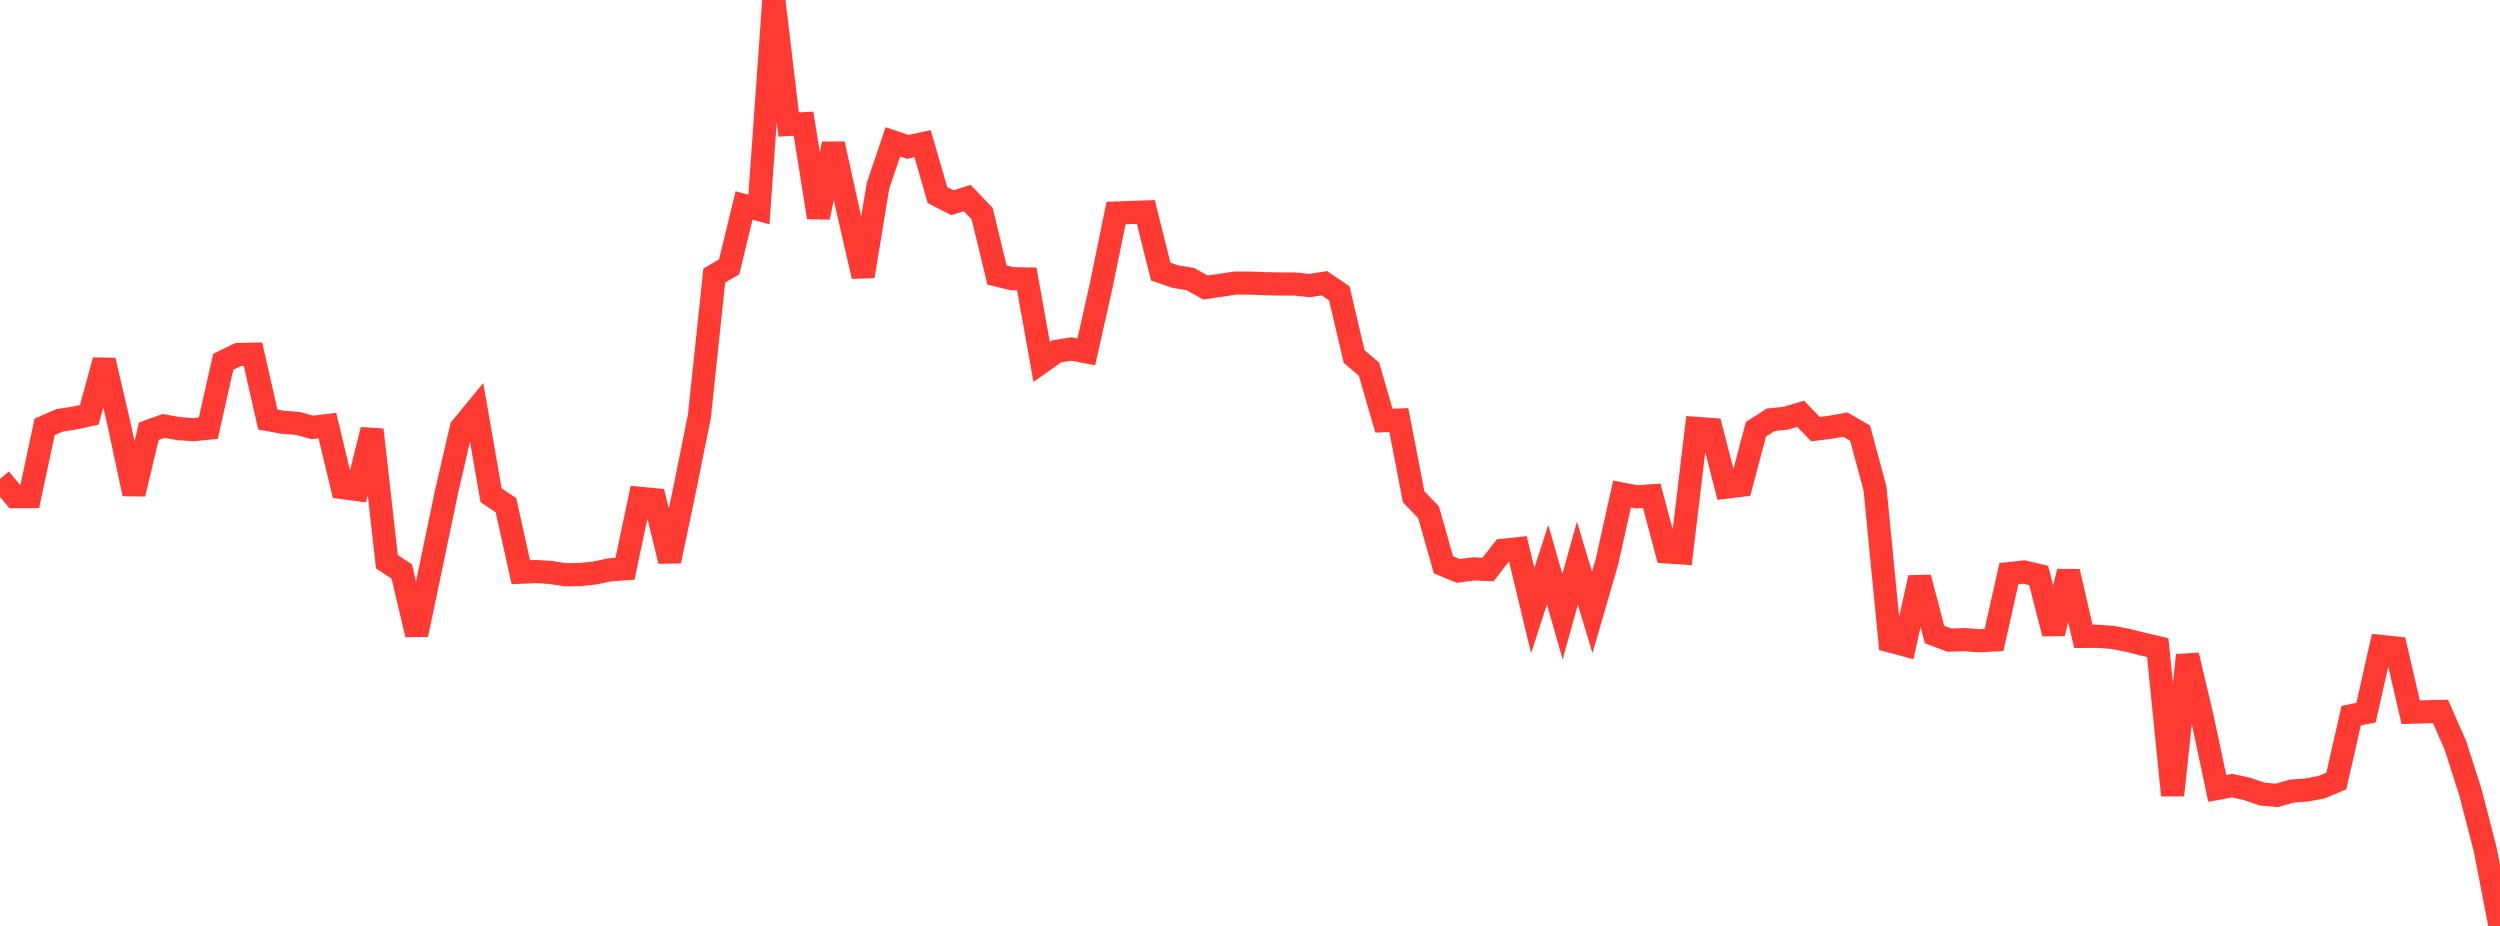 <?xml version="1.0" standalone="no"?>
<!DOCTYPE svg PUBLIC "-//W3C//DTD SVG 1.1//EN" "http://www.w3.org/Graphics/SVG/1.1/DTD/svg11.dtd">

<svg width="135" height="50" viewBox="0 0 135 50" preserveAspectRatio="none" 
  xmlns="http://www.w3.org/2000/svg"
  xmlns:xlink="http://www.w3.org/1999/xlink">


<polyline points="0.0, 25.862 0.804, 26.819 1.607, 26.817 2.411, 23.051 3.214, 22.699 4.018, 22.576 4.821, 22.401 5.625, 19.462 6.429, 22.907 7.232, 26.668 8.036, 23.287 8.839, 23.001 9.643, 23.144 10.446, 23.203 11.25, 23.121 12.054, 19.539 12.857, 19.144 13.661, 19.13 14.464, 22.656 15.268, 22.802 16.071, 22.864 16.875, 23.081 17.679, 22.982 18.482, 26.327 19.286, 26.436 20.089, 23.208 20.893, 30.335 21.696, 30.86 22.5, 34.268 23.304, 30.436 24.107, 26.583 24.911, 23.108 25.714, 22.13 26.518, 26.745 27.321, 27.278 28.125, 30.899 28.929, 30.863 29.732, 30.912 30.536, 31.038 31.339, 31.025 32.143, 30.937 32.946, 30.769 33.75, 30.714 34.554, 26.909 35.357, 26.986 36.161, 30.297 36.964, 26.461 37.768, 22.471 38.571, 14.881 39.375, 14.408 40.179, 11.097 40.982, 11.313 41.786, 0.0 42.589, 6.723 43.393, 6.682 44.196, 11.74 45.0, 7.769 45.804, 11.417 46.607, 14.921 47.411, 10.039 48.214, 7.659 49.018, 7.932 49.821, 7.759 50.625, 10.536 51.429, 10.946 52.232, 10.696 53.036, 11.536 53.839, 14.853 54.643, 15.051 55.446, 15.063 56.25, 19.545 57.054, 18.976 57.857, 18.844 58.661, 18.998 59.464, 15.427 60.268, 11.504 61.071, 11.474 61.875, 11.446 62.679, 14.668 63.482, 14.939 64.286, 15.073 65.089, 15.525 65.893, 15.41 66.696, 15.287 67.5, 15.287 68.304, 15.319 69.107, 15.334 69.911, 15.337 70.714, 15.421 71.518, 15.294 72.321, 15.838 73.125, 19.254 73.929, 19.94 74.732, 22.717 75.536, 22.684 76.339, 26.828 77.143, 27.664 77.946, 30.499 78.75, 30.832 79.554, 30.72 80.357, 30.753 81.161, 29.715 81.964, 29.631 82.768, 32.972 83.571, 30.487 84.375, 33.305 85.179, 30.41 85.982, 33.068 86.786, 30.291 87.589, 26.679 88.393, 26.831 89.196, 26.772 90.0, 29.803 90.804, 29.856 91.607, 23.133 92.411, 23.192 93.214, 26.306 94.018, 26.207 94.821, 23.18 95.625, 22.667 96.429, 22.585 97.232, 22.343 98.036, 23.174 98.839, 23.072 99.643, 22.927 100.446, 23.387 101.25, 26.382 102.054, 34.611 102.857, 34.827 103.661, 31.194 104.464, 34.263 105.268, 34.568 106.071, 34.541 106.875, 34.6 107.679, 34.557 108.482, 30.977 109.286, 30.886 110.089, 31.075 110.893, 34.207 111.696, 30.866 112.5, 34.365 113.304, 34.36 114.107, 34.424 114.911, 34.58 115.714, 34.783 116.518, 34.969 117.321, 42.945 118.125, 35.383 118.929, 38.786 119.732, 42.574 120.536, 42.424 121.339, 42.598 122.143, 42.878 122.946, 42.952 123.75, 42.718 124.554, 42.663 125.357, 42.512 126.161, 42.173 126.964, 38.648 127.768, 38.478 128.571, 34.907 129.375, 34.992 130.179, 38.46 130.982, 38.439 131.786, 38.417 132.589, 40.242 133.393, 42.743 134.196, 45.852 135.0, 50.0" fill="none" stroke="#ff3a33" stroke-width="1.25"/>

</svg>